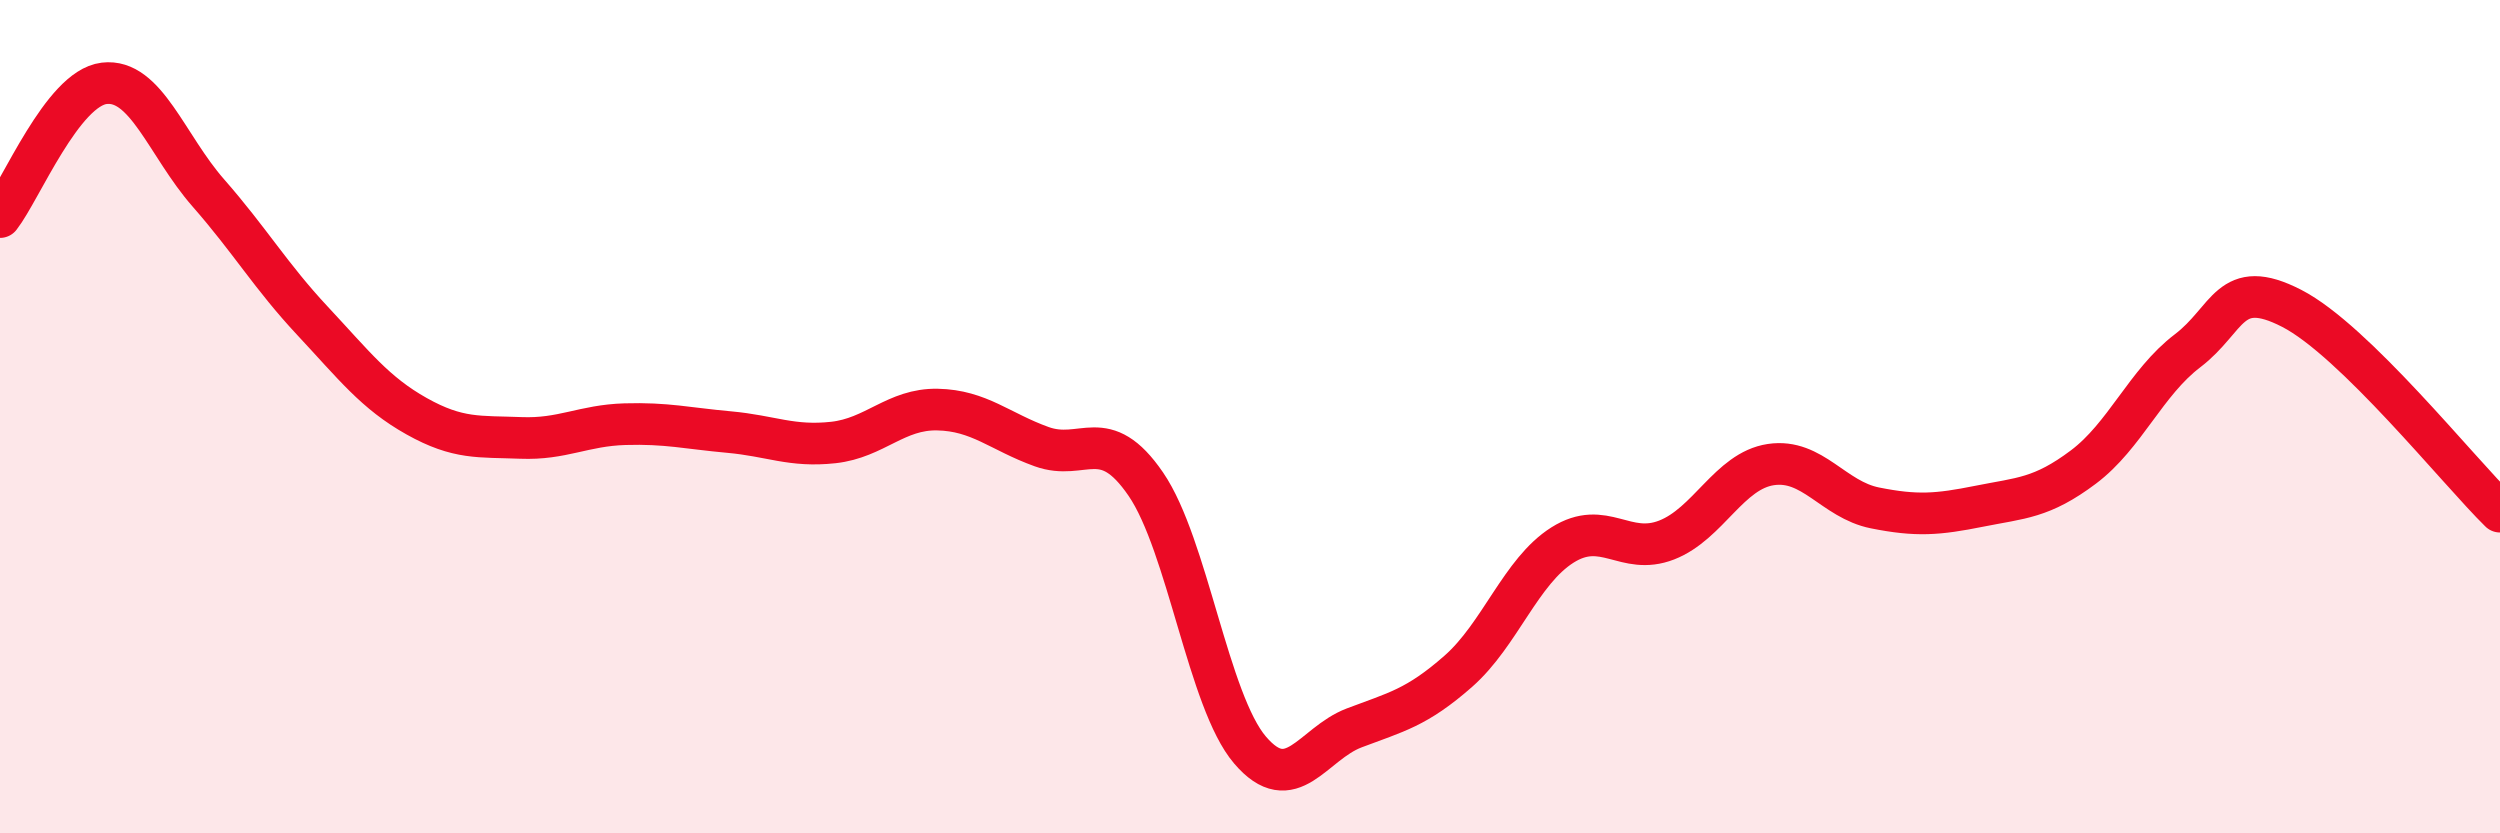 
    <svg width="60" height="20" viewBox="0 0 60 20" xmlns="http://www.w3.org/2000/svg">
      <path
        d="M 0,5.21 C 0.5,4.57 1.5,2.12 2.5,2 C 3.5,1.88 4,3.49 5,4.63 C 6,5.77 6.5,6.63 7.5,7.7 C 8.5,8.77 9,9.43 10,9.99 C 11,10.55 11.5,10.47 12.5,10.51 C 13.5,10.55 14,10.21 15,10.18 C 16,10.15 16.5,10.28 17.5,10.37 C 18.5,10.46 19,10.73 20,10.62 C 21,10.51 21.5,9.81 22.5,9.83 C 23.5,9.85 24,10.36 25,10.72 C 26,11.08 26.5,10.16 27.5,11.62 C 28.5,13.08 29,16.83 30,18 C 31,19.17 31.5,17.85 32.5,17.47 C 33.5,17.09 34,16.99 35,16.11 C 36,15.23 36.5,13.71 37.5,13.08 C 38.5,12.45 39,13.35 40,12.96 C 41,12.57 41.5,11.3 42.5,11.15 C 43.5,11 44,11.99 45,12.19 C 46,12.39 46.5,12.35 47.5,12.15 C 48.5,11.95 49,11.96 50,11.21 C 51,10.46 51.5,9.18 52.5,8.42 C 53.5,7.66 53.5,6.63 55,7.4 C 56.5,8.17 59,11.3 60,12.28L60 20L0 20Z"
        fill="#EB0A25"
        opacity="0.1"
        stroke-linecap="round"
        stroke-linejoin="round"
      />
      <path
        d="M 0,5.21 C 0.5,4.57 1.5,2.12 2.5,2 C 3.5,1.88 4,3.49 5,4.63 C 6,5.77 6.5,6.63 7.5,7.7 C 8.5,8.77 9,9.43 10,9.99 C 11,10.55 11.5,10.47 12.5,10.51 C 13.5,10.55 14,10.21 15,10.18 C 16,10.15 16.5,10.28 17.5,10.37 C 18.5,10.46 19,10.73 20,10.62 C 21,10.51 21.5,9.81 22.5,9.83 C 23.5,9.85 24,10.36 25,10.72 C 26,11.08 26.5,10.16 27.5,11.62 C 28.5,13.08 29,16.83 30,18 C 31,19.17 31.5,17.85 32.5,17.47 C 33.5,17.09 34,16.99 35,16.11 C 36,15.23 36.5,13.71 37.5,13.08 C 38.5,12.45 39,13.35 40,12.96 C 41,12.57 41.5,11.3 42.5,11.15 C 43.5,11 44,11.99 45,12.19 C 46,12.39 46.5,12.35 47.5,12.15 C 48.5,11.95 49,11.96 50,11.21 C 51,10.46 51.5,9.18 52.5,8.42 C 53.5,7.66 53.5,6.63 55,7.4 C 56.5,8.17 59,11.3 60,12.28"
        stroke="#EB0A25"
        stroke-width="1"
        fill="none"
        stroke-linecap="round"
        stroke-linejoin="round"
      />
    </svg>
  